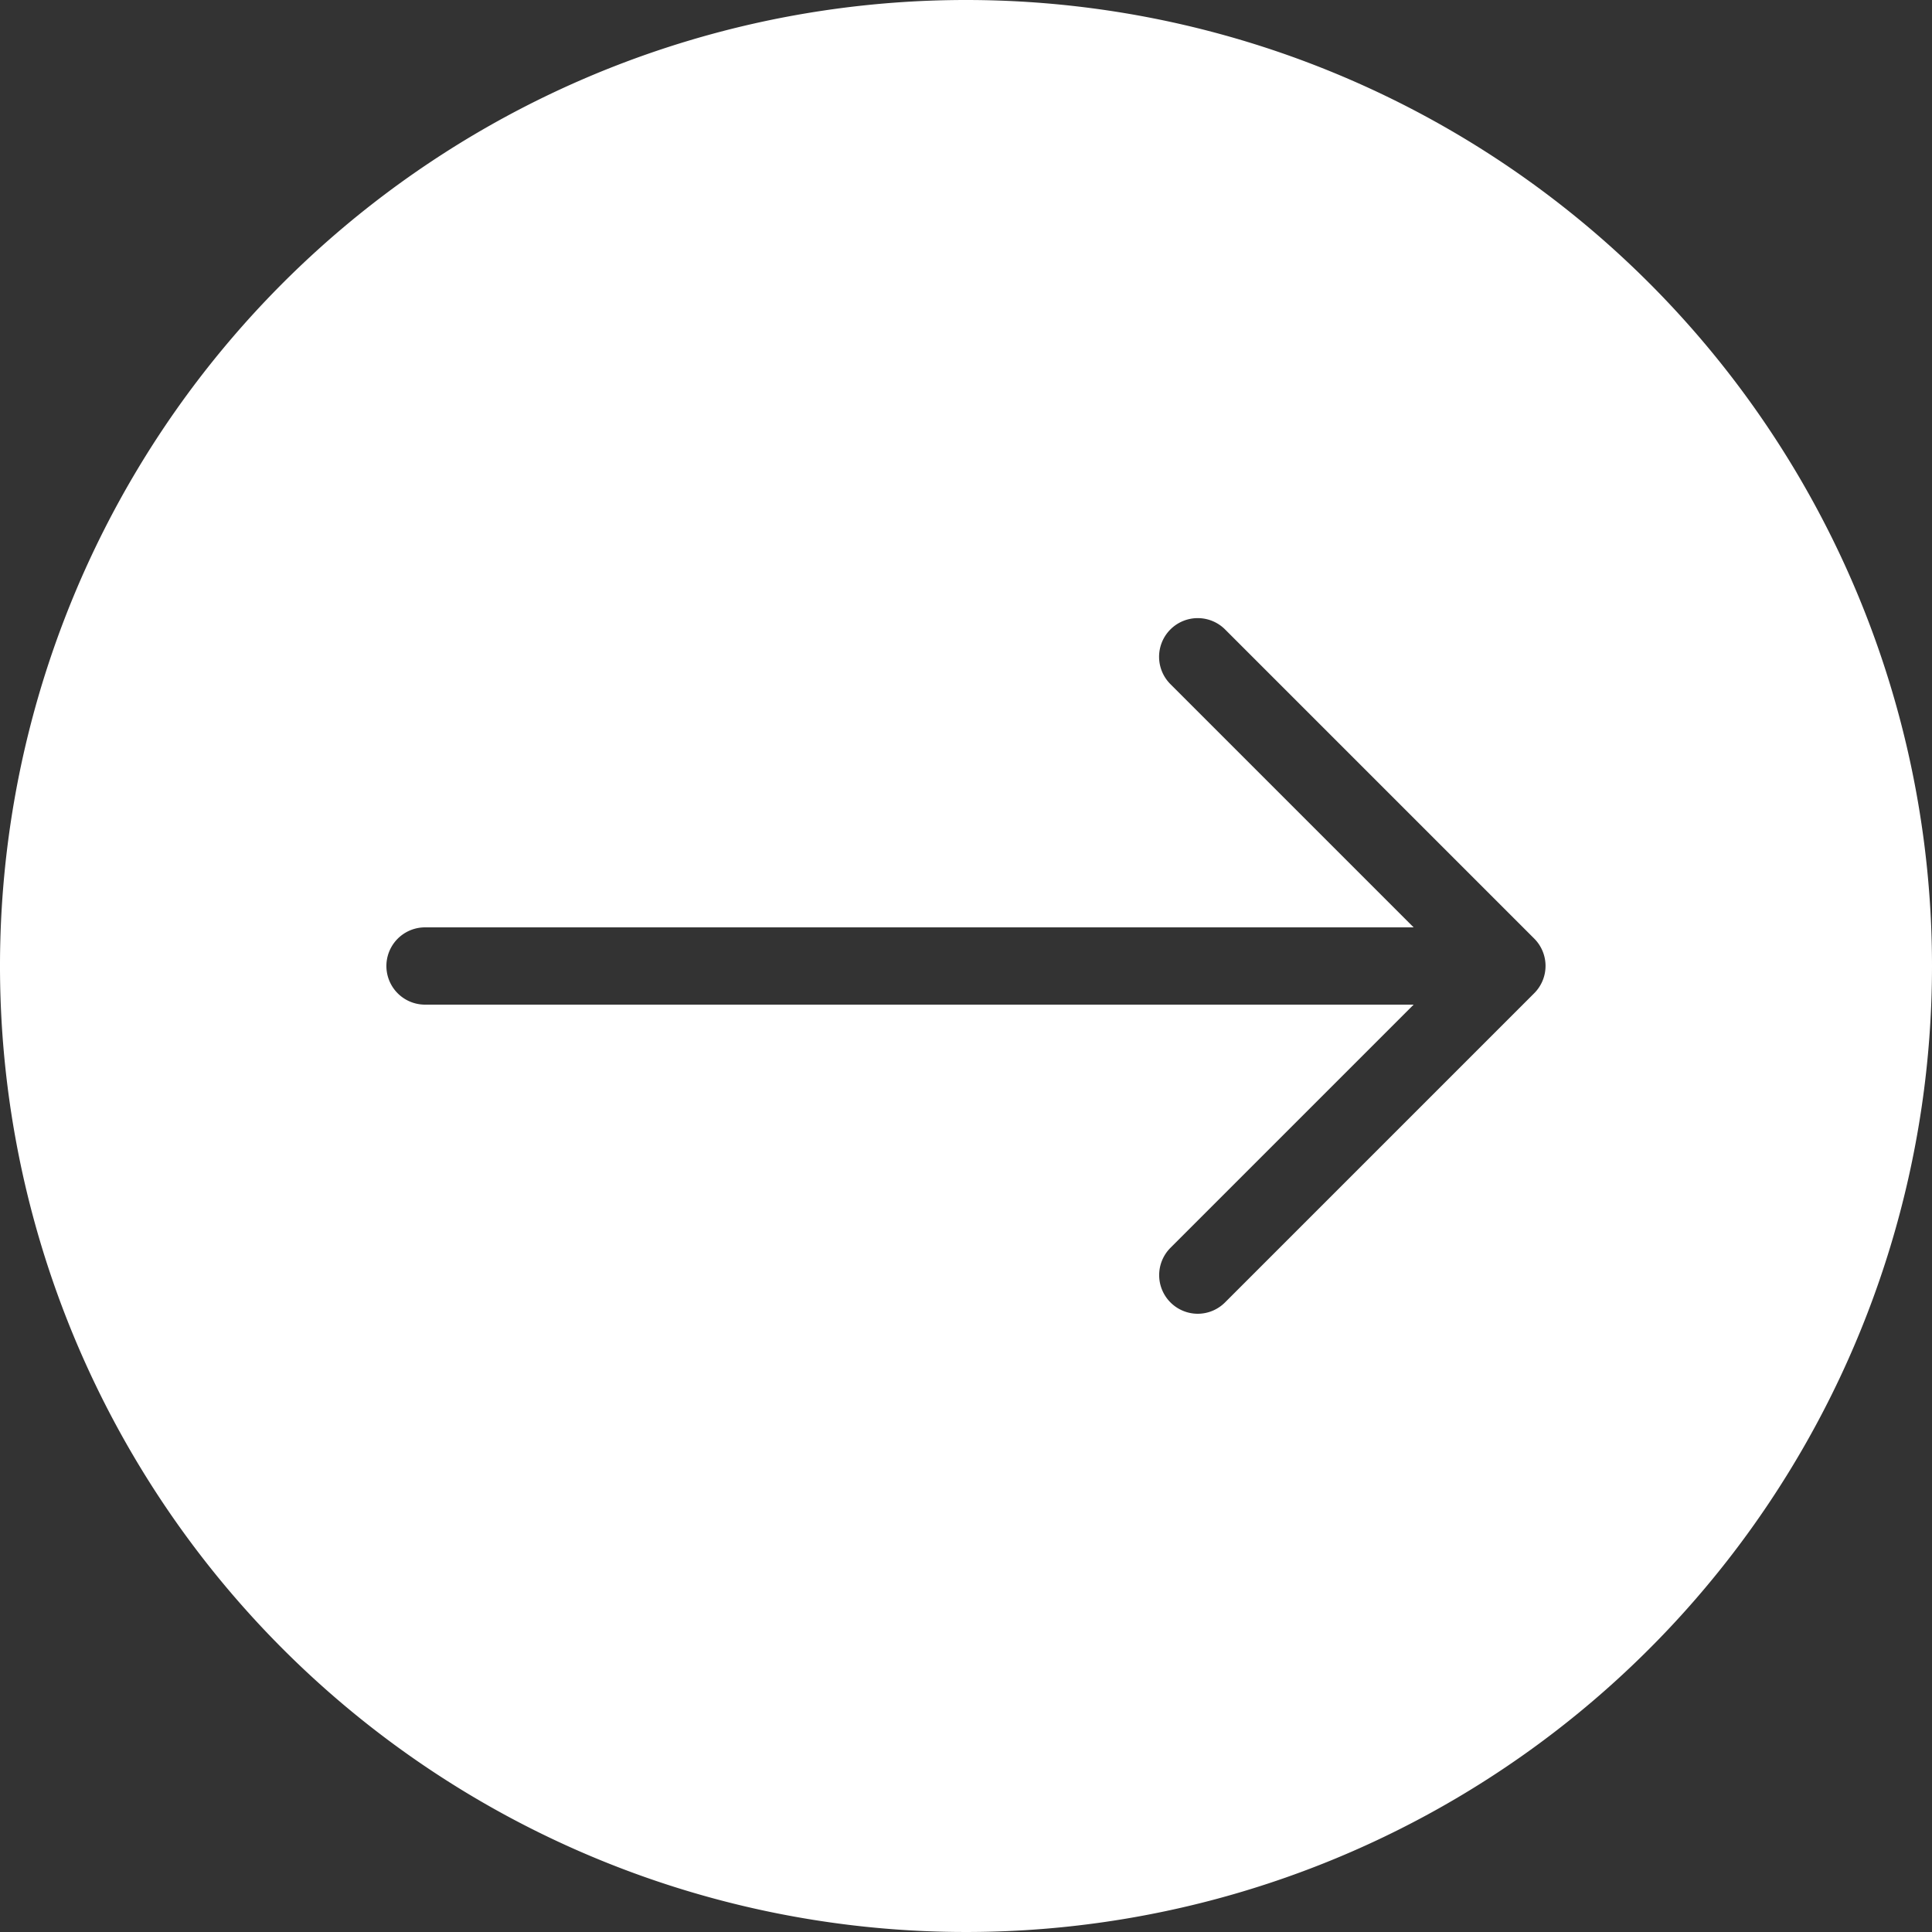<?xml version="1.0" encoding="UTF-8"?> <svg xmlns="http://www.w3.org/2000/svg" xmlns:xlink="http://www.w3.org/1999/xlink" id="Layer_1" viewBox="0 0 100 100" data-name="Layer 1"><rect x="0" y="0" width="100" height="100" fill="#333333" stroke="none"/><linearGradient id="New_Gradient_Swatch" gradientUnits="userSpaceOnUse" x1="17.86" x2="82.14" y1="11.7" y2="88.3"><stop offset="0" stop-color="#3fd3f5"></stop><stop offset="1" stop-color="#6c00f8"></stop></linearGradient><path d="m50 0a50 50 0 1 0 50 50 50 50 0 0 0 -50-50zm29.41 51.41-16 16a2 2 0 0 1 -1.41.59 2 2 0 0 1 -1.41-3.42l12.58-12.58h-51.17a2 2 0 0 1 0-4h51.17l-12.59-12.59a2 2 0 0 1 2.83-2.83l16 16a2 2 0 0 1 0 2.83z" fill="url(#New_Gradient_Swatch)" style="fill: rgb(255, 255, 255);"></path></svg> 